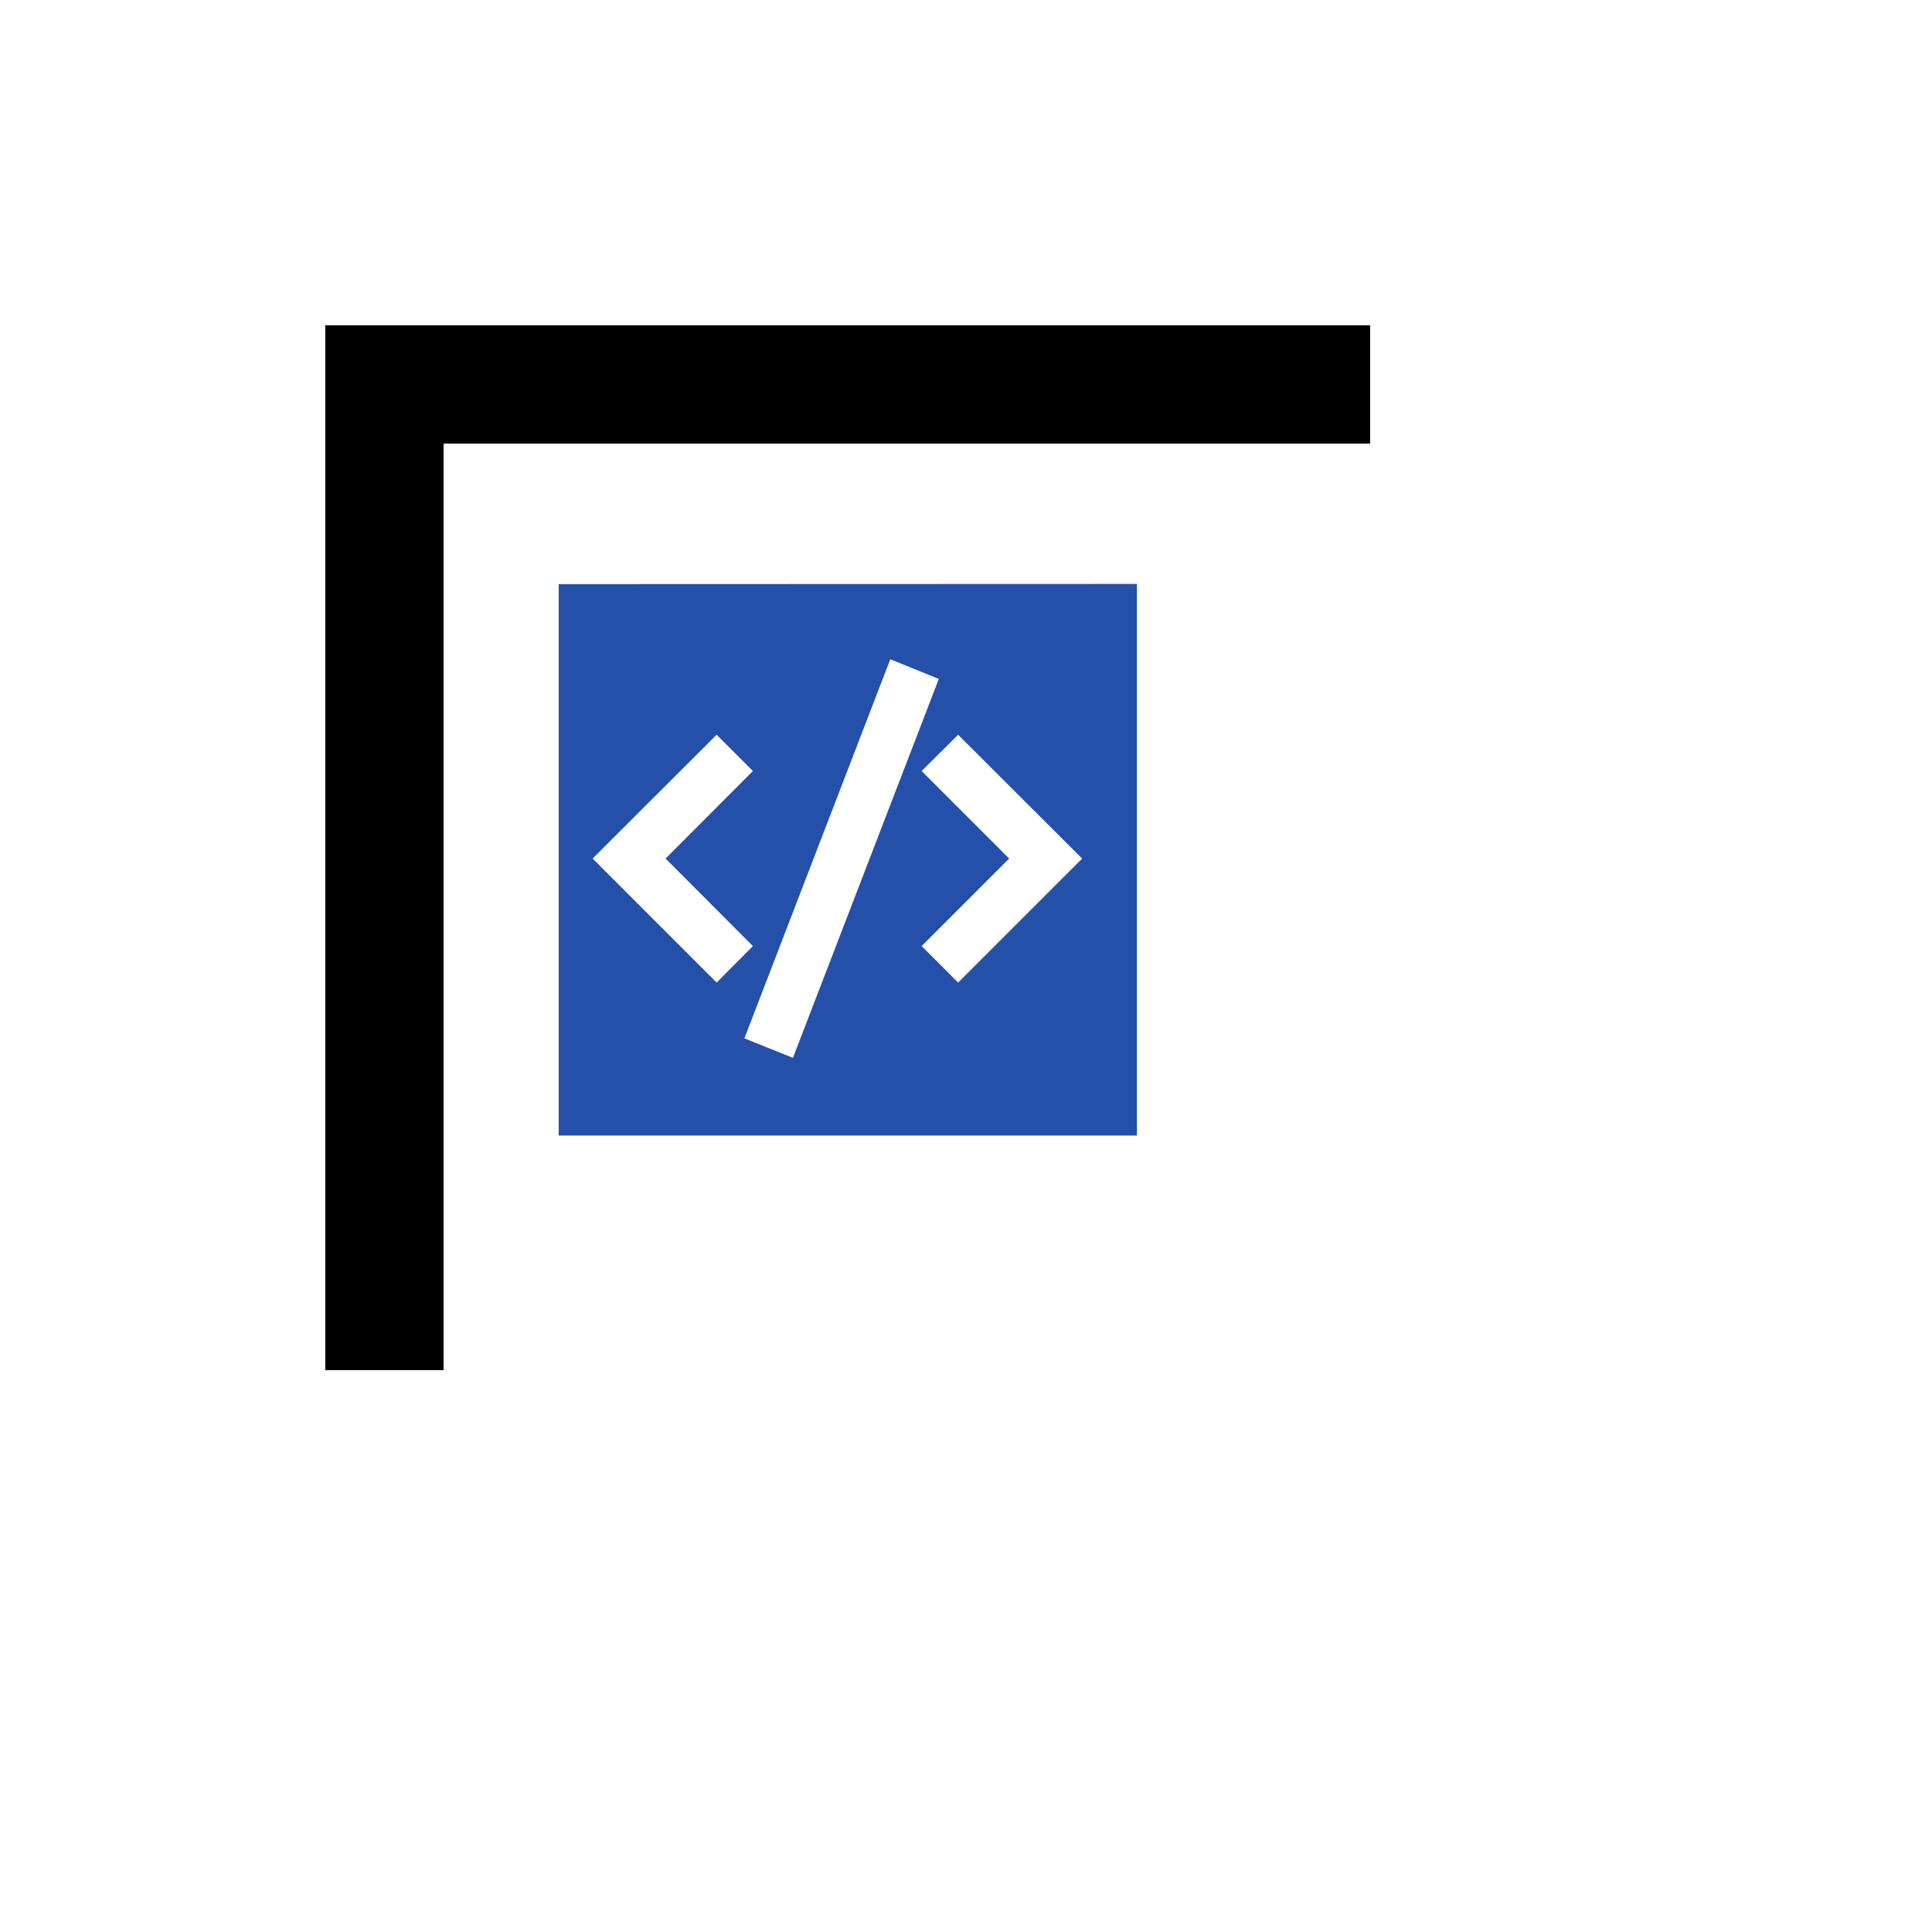 <svg xmlns="http://www.w3.org/2000/svg" width="98" height="98"><defs><filter id="a" width="98" height="98" x="0" y="0" filterUnits="userSpaceOnUse"><feOffset dx="6" dy="6"/><feGaussianBlur result="blur" stdDeviation="7.5"/><feFlood flood-opacity=".078"/><feComposite in2="blur" operator="in"/><feComposite in="SourceGraphic"/></filter></defs><g data-name="Group 2612"><g data-name="Group 761"><path d="M16.5 16.5h53v53h-53z" data-name="Path 1056"/><g filter="url(#a)"><path fill="#fff" d="M16.5 16.5h53v53h-53z" data-name="Path 1057"/></g></g><path fill="#2550aa" d="M28.34 29.63V57.6h29.33V29.62zm9.85 18.36l-1.84 1.85-6.29-6.29 6.29-6.28 1.84 1.84-4.43 4.44zm-.43 4.68l7.4-19.23 2.46 1-7.4 19.22zm10.84-2.83l-1.85-1.85 4.44-4.44-4.44-4.44 1.85-1.84 6.29 6.28z"/></g></svg>